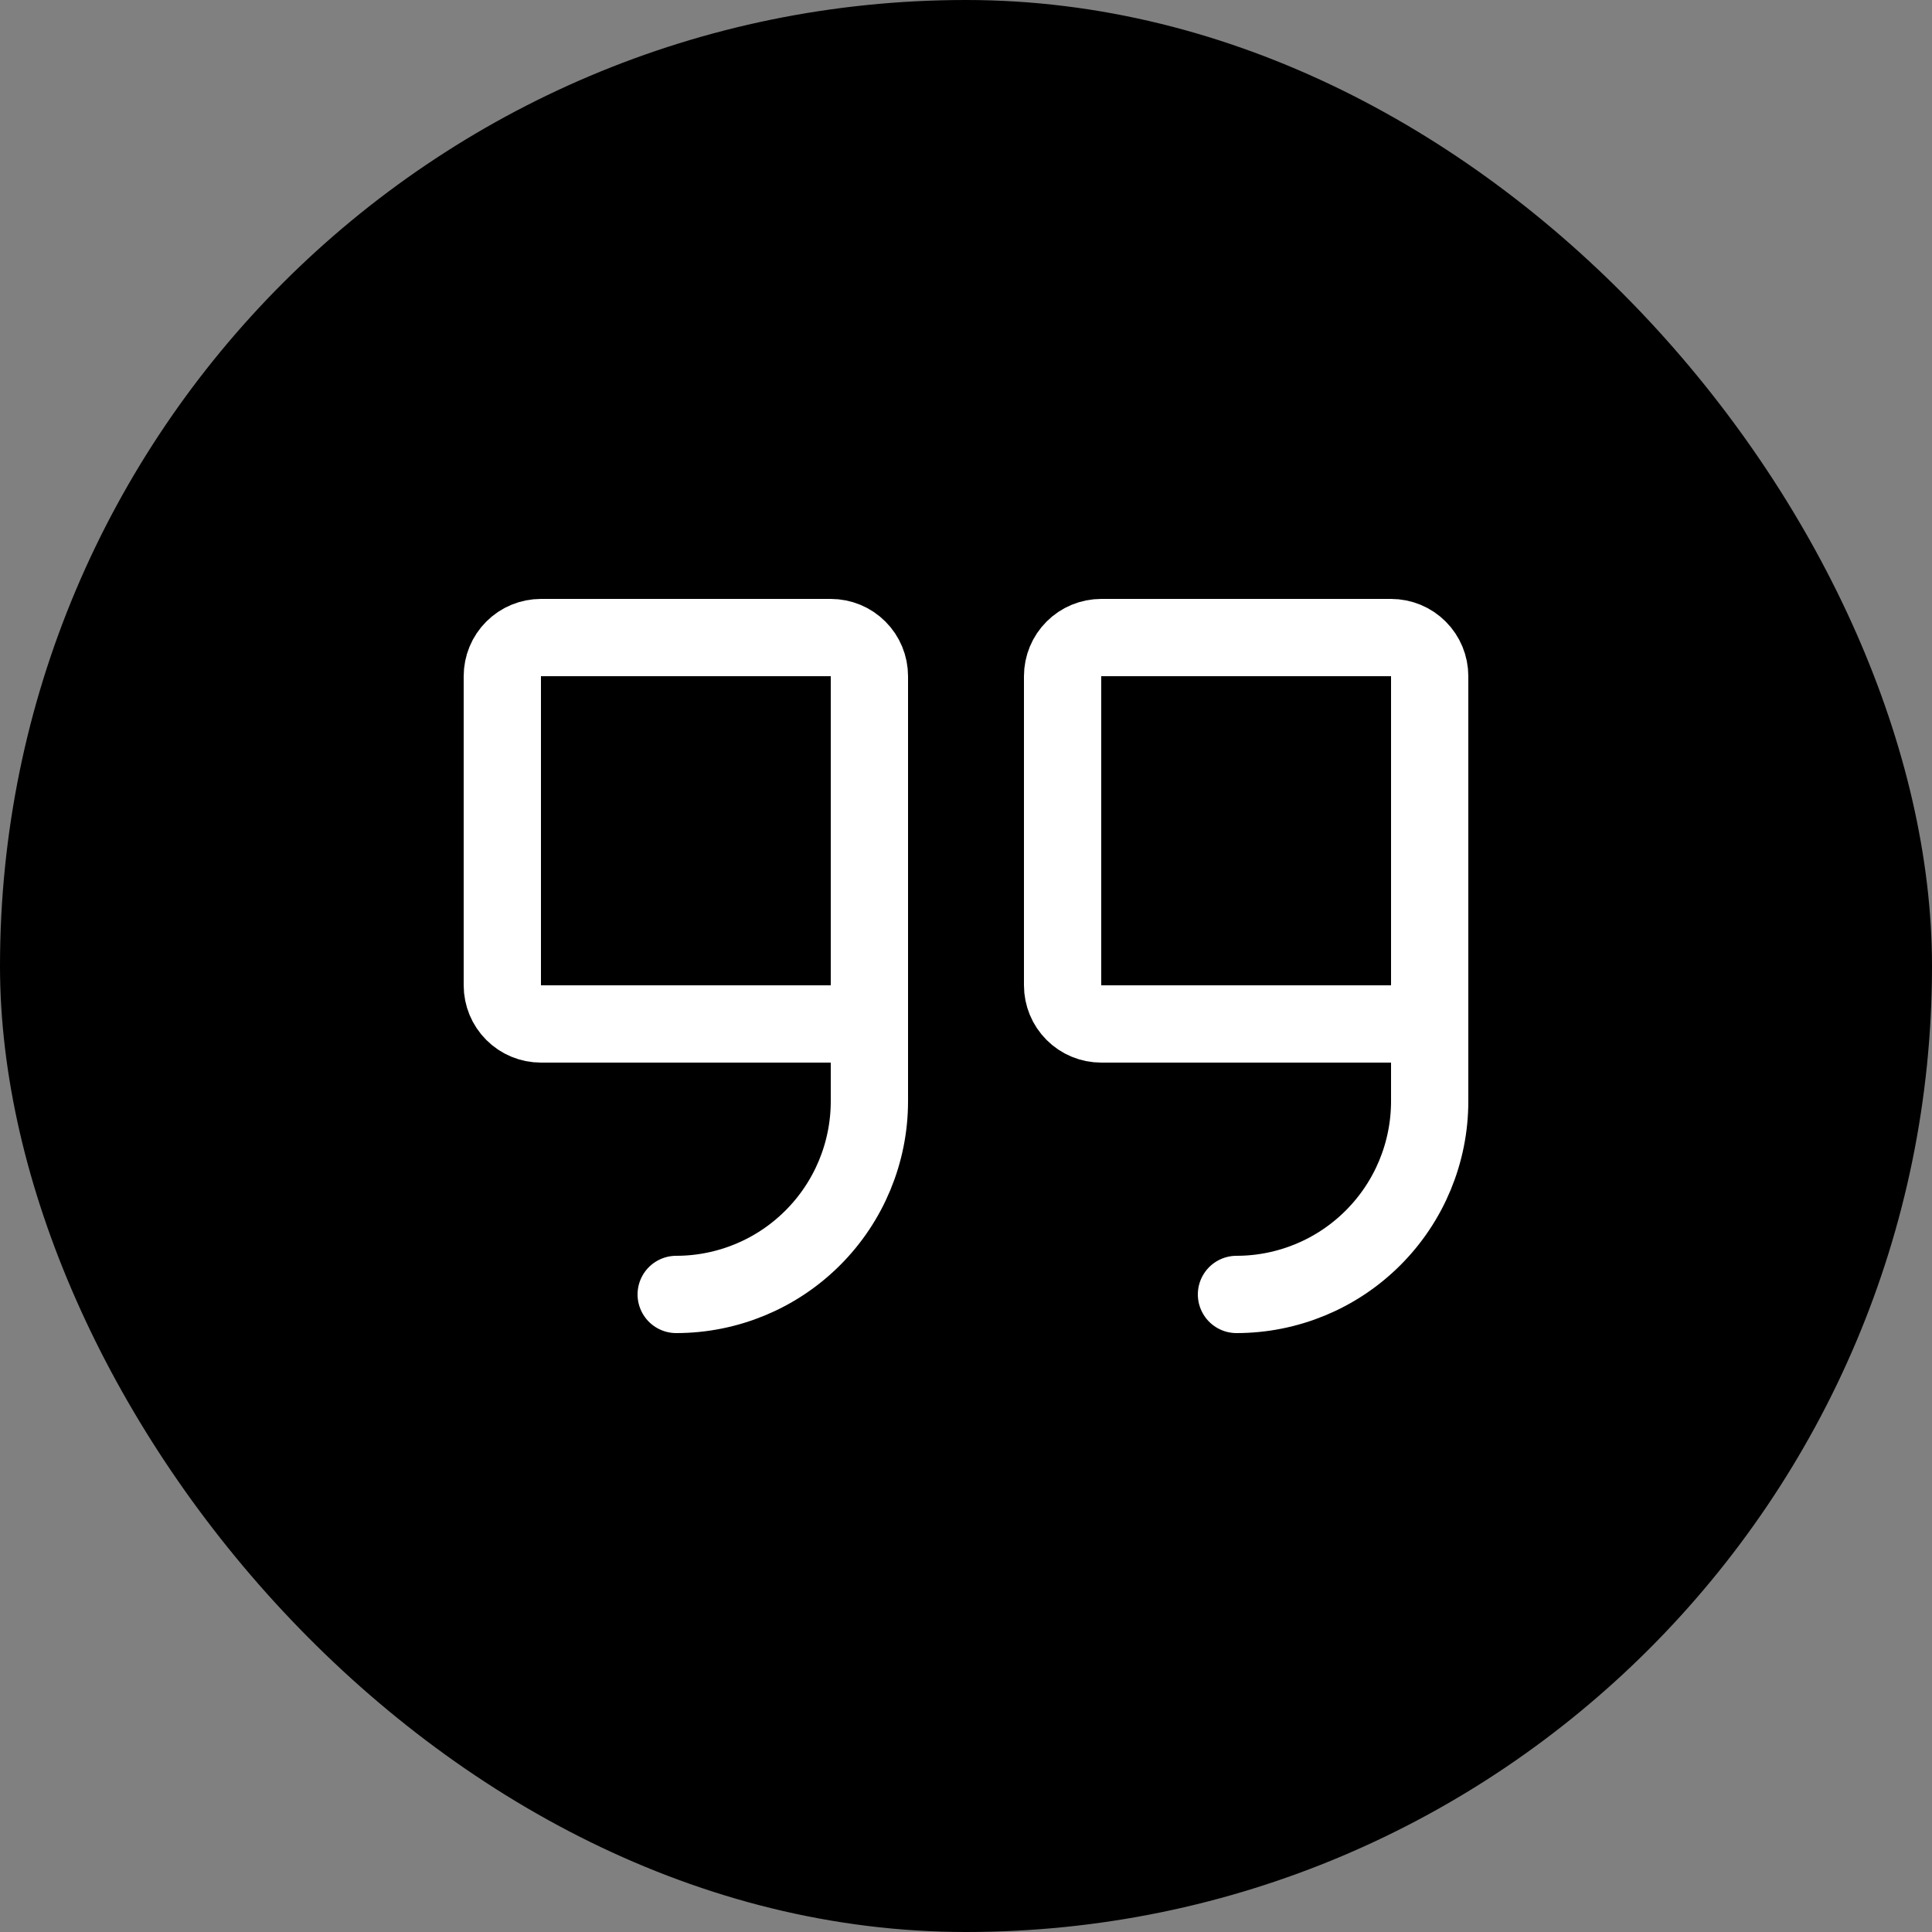 <svg width="50" height="50" viewBox="0 0 50 50" fill="none" xmlns="http://www.w3.org/2000/svg">
<rect x="0" y="0" width="50" height="50" fill="#808080" stroke="none"/>
<rect width="50" height="50" rx="25" fill="black"/>
<path d="M22.5 26.5H14C13.735 26.5 13.48 26.395 13.293 26.207C13.105 26.02 13 25.765 13 25.5V17.5C13 17.235 13.105 16.98 13.293 16.793C13.48 16.605 13.735 16.5 14 16.5H21.5C21.765 16.5 22.02 16.605 22.207 16.793C22.395 16.98 22.5 17.235 22.5 17.5V28.5C22.5 29.826 21.973 31.098 21.035 32.035C20.098 32.973 18.826 33.5 17.5 33.5" stroke="white" stroke-width="2" stroke-linecap="round" stroke-linejoin="round"/>
<path d="M37 26.5H28.5C28.235 26.5 27.98 26.395 27.793 26.207C27.605 26.02 27.5 25.765 27.5 25.5V17.5C27.5 17.235 27.605 16.98 27.793 16.793C27.98 16.605 28.235 16.5 28.5 16.5H36C36.265 16.5 36.52 16.605 36.707 16.793C36.895 16.98 37 17.235 37 17.5V28.5C37 29.826 36.473 31.098 35.535 32.035C34.598 32.973 33.326 33.5 32 33.5" stroke="white" stroke-width="2" stroke-linecap="round" stroke-linejoin="round"/>
</svg>
